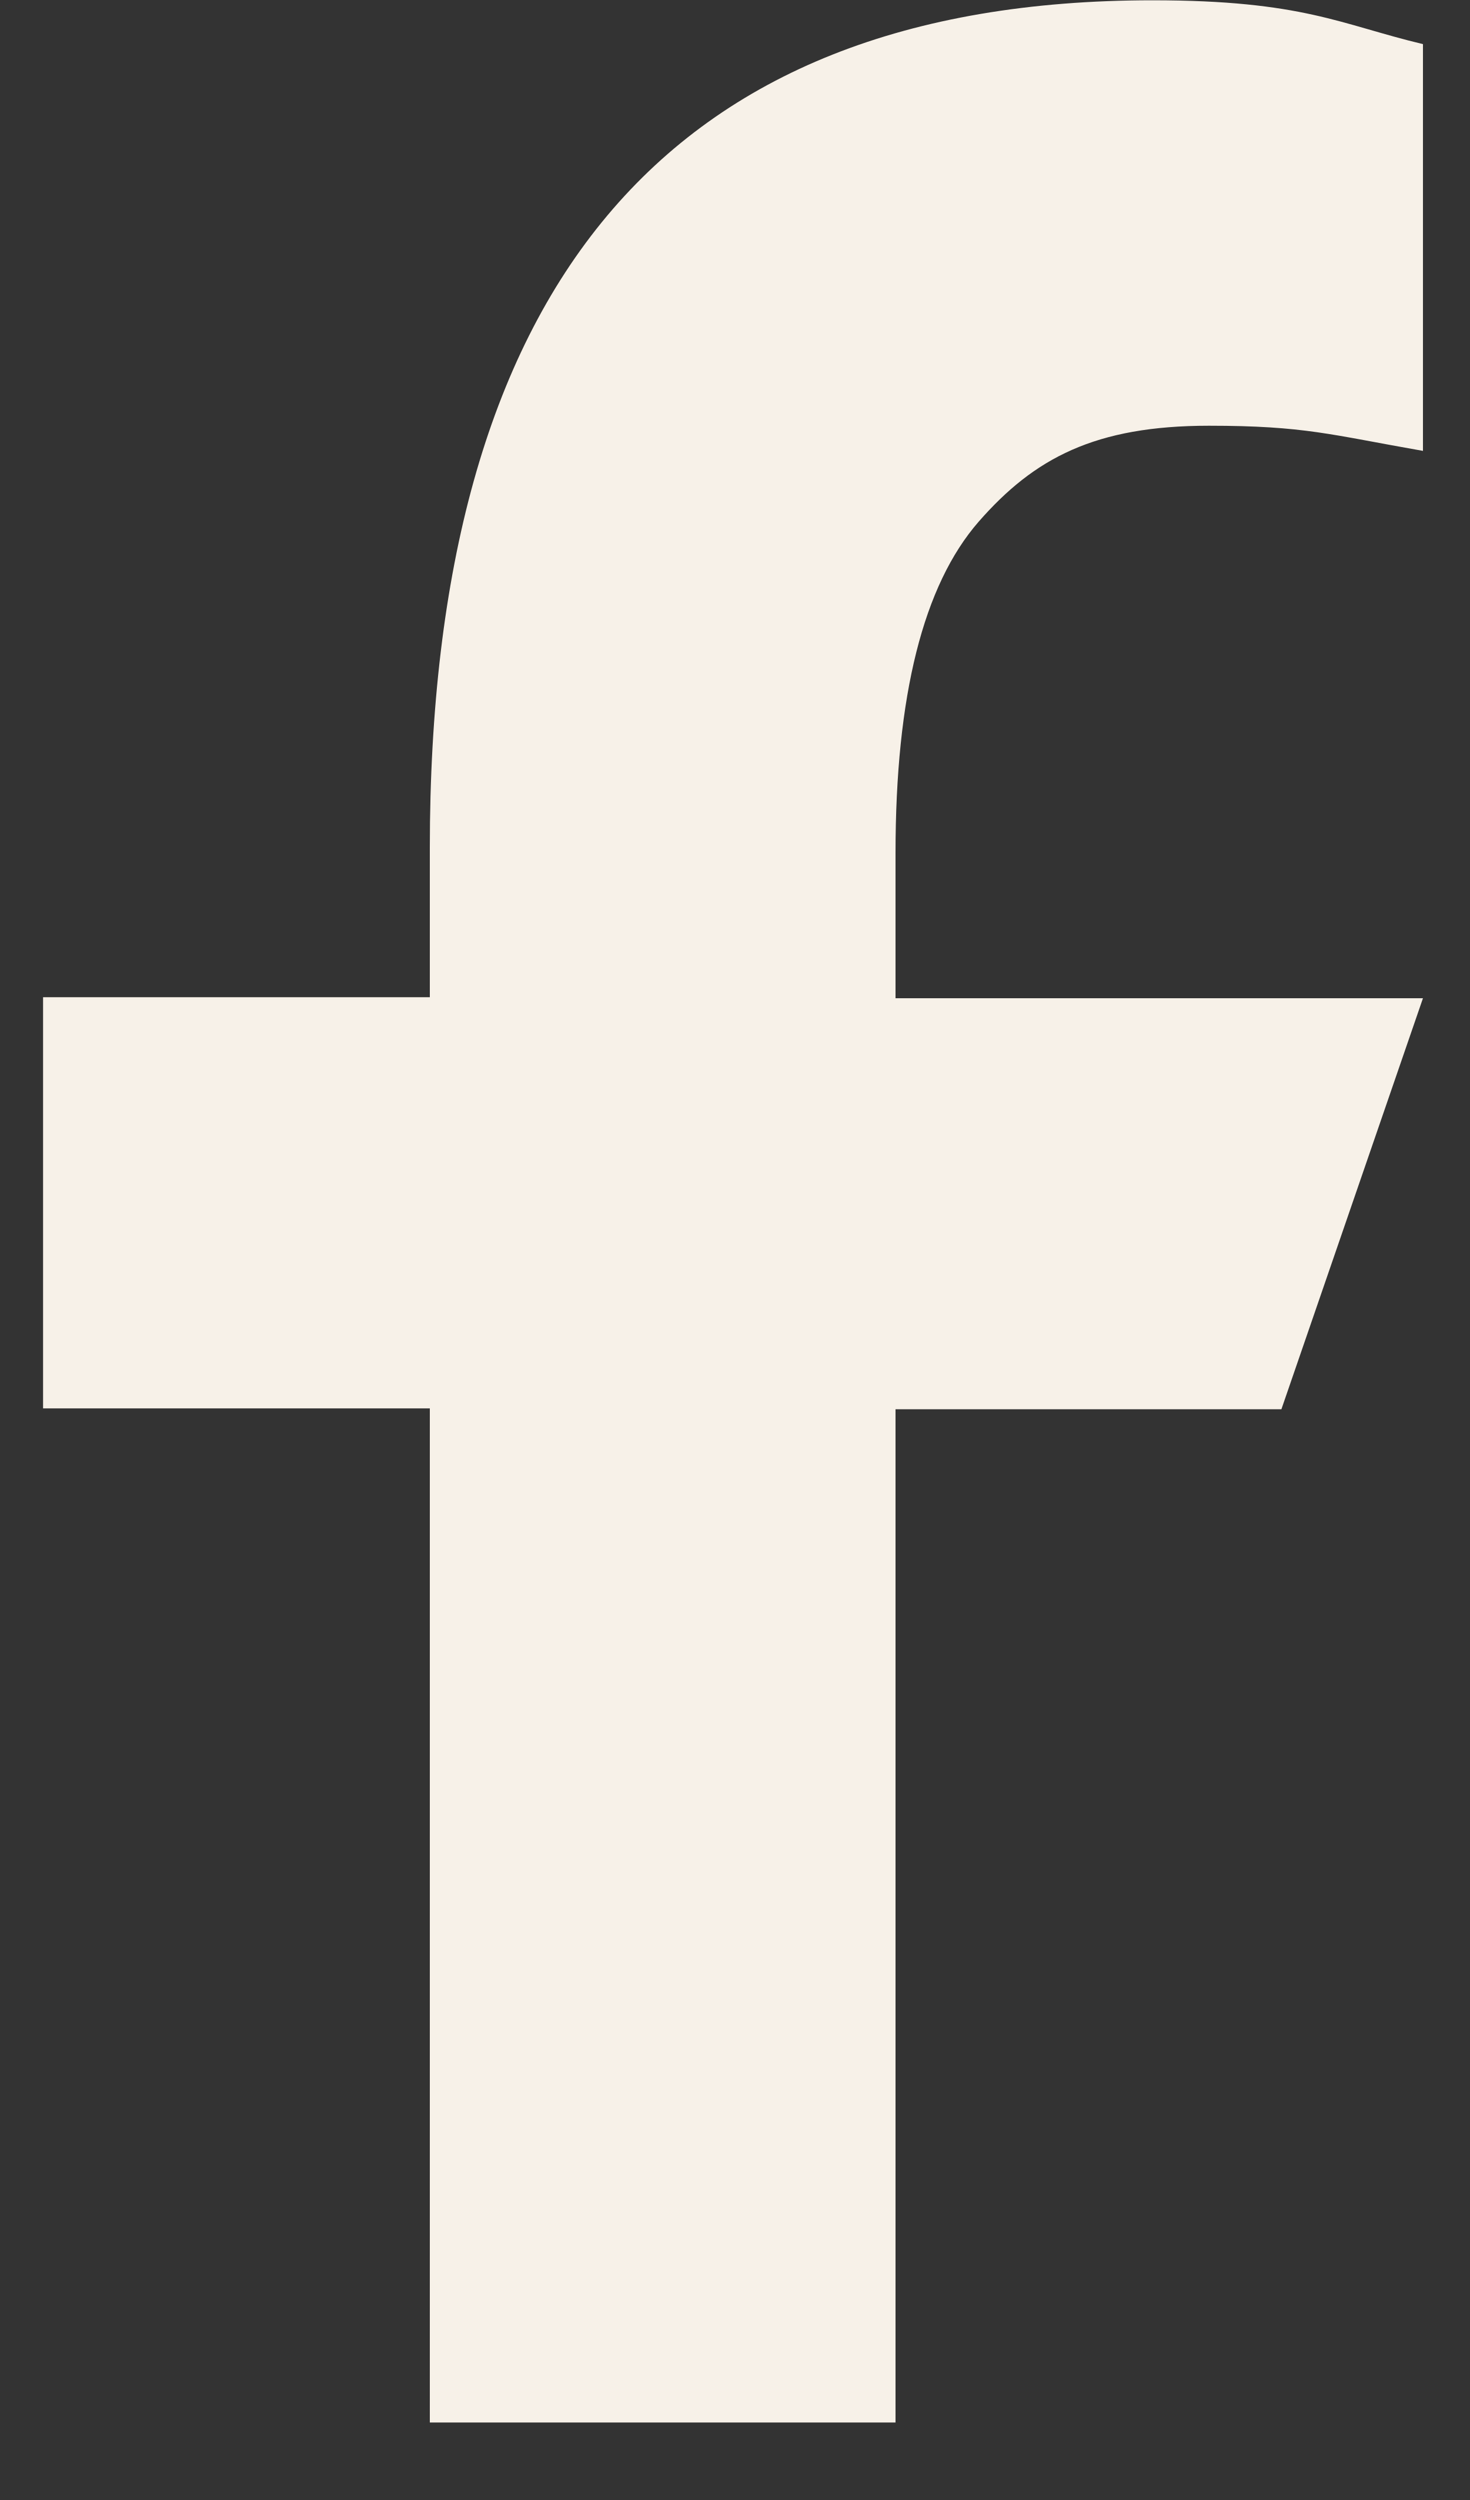 <svg width="10" height="17" viewBox="0 0 10 17" fill="none" xmlns="http://www.w3.org/2000/svg">
<rect x="0" y="0" width="10" height="17" fill="#333333" stroke="none"/>
<path d="M6.092 9.577V16.473H2.924V9.577H0.293V6.781H2.924V5.764C2.924 1.988 4.502 0.002 7.84 0.002C8.863 0.002 9.119 0.166 9.68 0.3V3.066C9.052 2.956 8.875 2.895 8.224 2.895C7.45 2.895 7.036 3.115 6.658 3.547C6.281 3.979 6.092 4.729 6.092 5.801V6.788H9.68L8.717 9.583H6.092V9.577Z" fill="#F7F1E8"/>
</svg>
